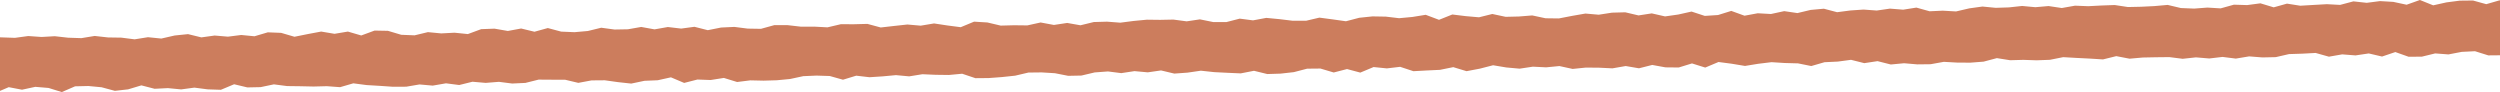 <svg xmlns="http://www.w3.org/2000/svg" width="1920" height="70.701" viewBox="0 0 1920 70.701">
  <path id="路径_1057" data-name="路径 1057" d="M1918.885,686.253l-.353-.091-10.182,2.95-10.186-2.807-10.19.109-10.194,1.319-10.2,2.272-10.2-4.1-10.208,3.635-10.212-2.185-10.217-.6-10.219,1.323-10.216-1.118-10.211,2.711-10.208-.551-10.2.582-10.2.6-10.2-1.606-10.194,2.852-10.191-3.089-10.188,1.354-10.185-.307-10.182,2.835-10.179-.613-10.177.774-10.174-.412-10.172-2.406-10.17.9-10.167.5-10.165.224-10.163-1.543-10.162.367-10.16.529-10.158-.392-10.157,1.8-10.156-1.515-10.155.883-10.153-.949-10.152,1.1-10.152.327-10.151-.987-10.151,1.4-10.15,2.369-10.15-.595-10.15.46-10.15-2.825-10.15,1.6-10.15-.811-10.15,1.47-10.151-.743-10.152.7-10.153,1.33-10.154-2.685-10.154.927-10.156,2.425-10.157-1.485-10.159,2.2-10.161-.571-10.163,1.877-10.165-3.687-10.167,3.166-10.17.669-10.172-3.333-10.175,2.274-10.177,1.451-10.181-2.322-10.184,1.56-10.187-2.394-10.191.275-10.195,1.579-10.2-.894-10.2,1.778-10.207,1.973-10.212-.126-10.217-2.182-10.222.816-10.227.251-10.232-2.183-10.237,2.547-10.237-.9-10.232-1.256-10.228,4.092-10.224-3.85-10.22,1.657-10.216.951-10.213-1.213-10.209-.174-10.206,1.062-10.2,2.677-10.2-1.442-10.2-1.347-10.2,2.4-10.195.007-10.193-1.233-10.192-.972-10.19,1.9L951,700.219l-10.189,2.627-10.189-.007-10.188-2.07L910.246,702.3l-10.189-1.352-10.19.208-10.191-.122-10.192.976-10.194,1.321-10.2-.779-10.2.29-10.2,2.491-10.2-1.793-10.206,1.537-10.21-1.9-10.213,2.249-10.218-.113-10.222.267L757.2,703.164l-10.231-.623-10.237,4.253-10.243-1.325-10.249-1.556-10.247,1.709-10.242-.892-10.237,1.116-10.233,1.167-10.229-2.755-10.226.266-10.222-.019-10.22,2.4-10.217-.545-10.216.031-10.214-1.169H593.521l-10.213,2.822-10.213-.17-10.213-1.3-10.214.479-10.216,2.035-10.217-2.6-10.219,1.372-10.223-1.2-10.226,1.8-10.23-1.853L481.1,708.4l-10.24.187L460.618,707.2l-10.252,2.512-10.258.911-10.252-.434-10.247-2.741-10.242,2.833-10.238-2.482-10.235,1.888-10.232-1.771-10.23.383L358.2,712.07l-10.228-1.044-10.228.536-10.23-.978-10.232,2.457-10.235-.417-10.238-3.047-10.242-.19-10.248,3.766-10.254-3-10.261,1.722-10.259-1.729-10.253,1.92-10.248,2.073-10.244-3-10.242-.406-10.24,3.027-10.181-.988-10.192,1.288-10.2-.865-10.217,1.419-10.231-2.5-10.247,1.047-10.264,2.351-10.262-1.038-10.249,1.633-10.237-1.3-10.227-.154L71.593,713.52,61.381,715.2l-10.207-.339-10.2-1.14-10.2.577-10.2-.714-10.208,1.385L.14,714.612l-1.255-.029v41.138L5.6,752.852,15.792,754.8l10.19-2.2,10.189.851,10.188,3.164,10.186-4.419,10.185-.233,10.184.959L87.1,755.671l10.182-1.143,10.181-3.061,10.18,2.624,10.179-.514,10.178.988,10.177-1.365,10.176,1.325,10.175.338L178.7,750.61l10.174,2.433,10.173-.218,10.172-2.134,10.171,1.317,10.17.129,10.17.221L249.9,752.1l10.169.756,10.168-2.956,10.167,1.337,10.167.605,10.166.7,10.166-.056,10.165-1.729,10.165.9,10.165-1.763,10.164,1.309,10.164-2.517,10.164.88,10.164-.809,10.163,1.3,10.163-.467,10.163-2.536,10.162.07,10.162.015,10.162,2.415,10.163-1.9,10.162-.084,10.162,1.419,10.162,1.112,10.162-2.137L504,747.544l10.162-2.254,10.163,4.3,10.163-2.605,10.163.369,10.163-1.6,10.164,3.127,10.164-1.266,10.164.228,10.165-.294,10.165-.973L615.8,744.4l10.166-.441,10.167.321,10.167,2.848,10.167-3.1,10.168,1.186,10.169-.659,10.17-.945,10.17.94,10.171-1.639,10.172.443,10.173.132,10.174-.953,10.174,3.415,10.175-.088,10.176-.763,10.177-1.08,10.178-2.387,10.18-.113,10.18.62,10.182,2.005,10.183-.206,10.184-2.407,10.185-.754,10.187,1.3,10.188-1.54,10.19.93L890.57,740l10.193,2.423,10.194-.741,10.2-1.482,10.2,1.1,10.2.509,10.2.452,10.2-1.988,10.2,2.5,10.206-.324,10.207-1.147,10.209-2.657,10.209-.1,10.207,3.031,10.206-2.639,10.2,2.723,10.2-4.263,10.2,1.032,10.2-1.205,10.2,3.356,10.2-.554,10.2-.482,10.195-2.077,10.193,3.1,10.192-1.93,10.191-2.619,10.19,1.7,10.189.919,10.188-1.524,10.187.507,10.186-.988,10.186,2.213,10.185-1.046,10.184.1,10.183.492,10.182-1.773,10.182,1.741,10.182-2.571,10.181,1.847,10.18.1,10.18-3.124,10.18,3.19,10.179-4.28,10.179,1.339,10.179,1.69,10.179-1.653,10.179-1.239,10.179.641,10.179.278,10.179,2.048,10.179-2.942,10.179-.475,10.179-1.359,10.179,2.552,10.18-1.538,10.18,2.576,10.18-.964,10.181.87,10.181-.117,10.182-1.827,10.182.564,10.183.067,10.184-.787,10.185-2.7,10.186,1.613,10.187-.279,10.187.339,10.189-.385,10.19-2.036,10.191.588,10.192.509,10.194.64,10.194-2.518,10.2,1.958,10.2-.9,10.2-.2,10.2-.107,10.2,1.293,10.2-1.1,10.206.854,10.208-1.192,10.209,1.28,10.211-1.7,10.213.807,10.215-.221,10.213-2.344,10.211-.324,10.209-.556,10.208,2.87,10.206-1.783,10.205.8,10.2-1.511,10.2,2.382,10.2-3.445,10.2,3.616,10.2-.083,10.2-2.486,10.2.767,10.2-1.956,10.195-.5,10.194,3.2,9-.08Z" transform="translate(1.115 -685.907)" fill="#cc7d5d"/>
</svg>
